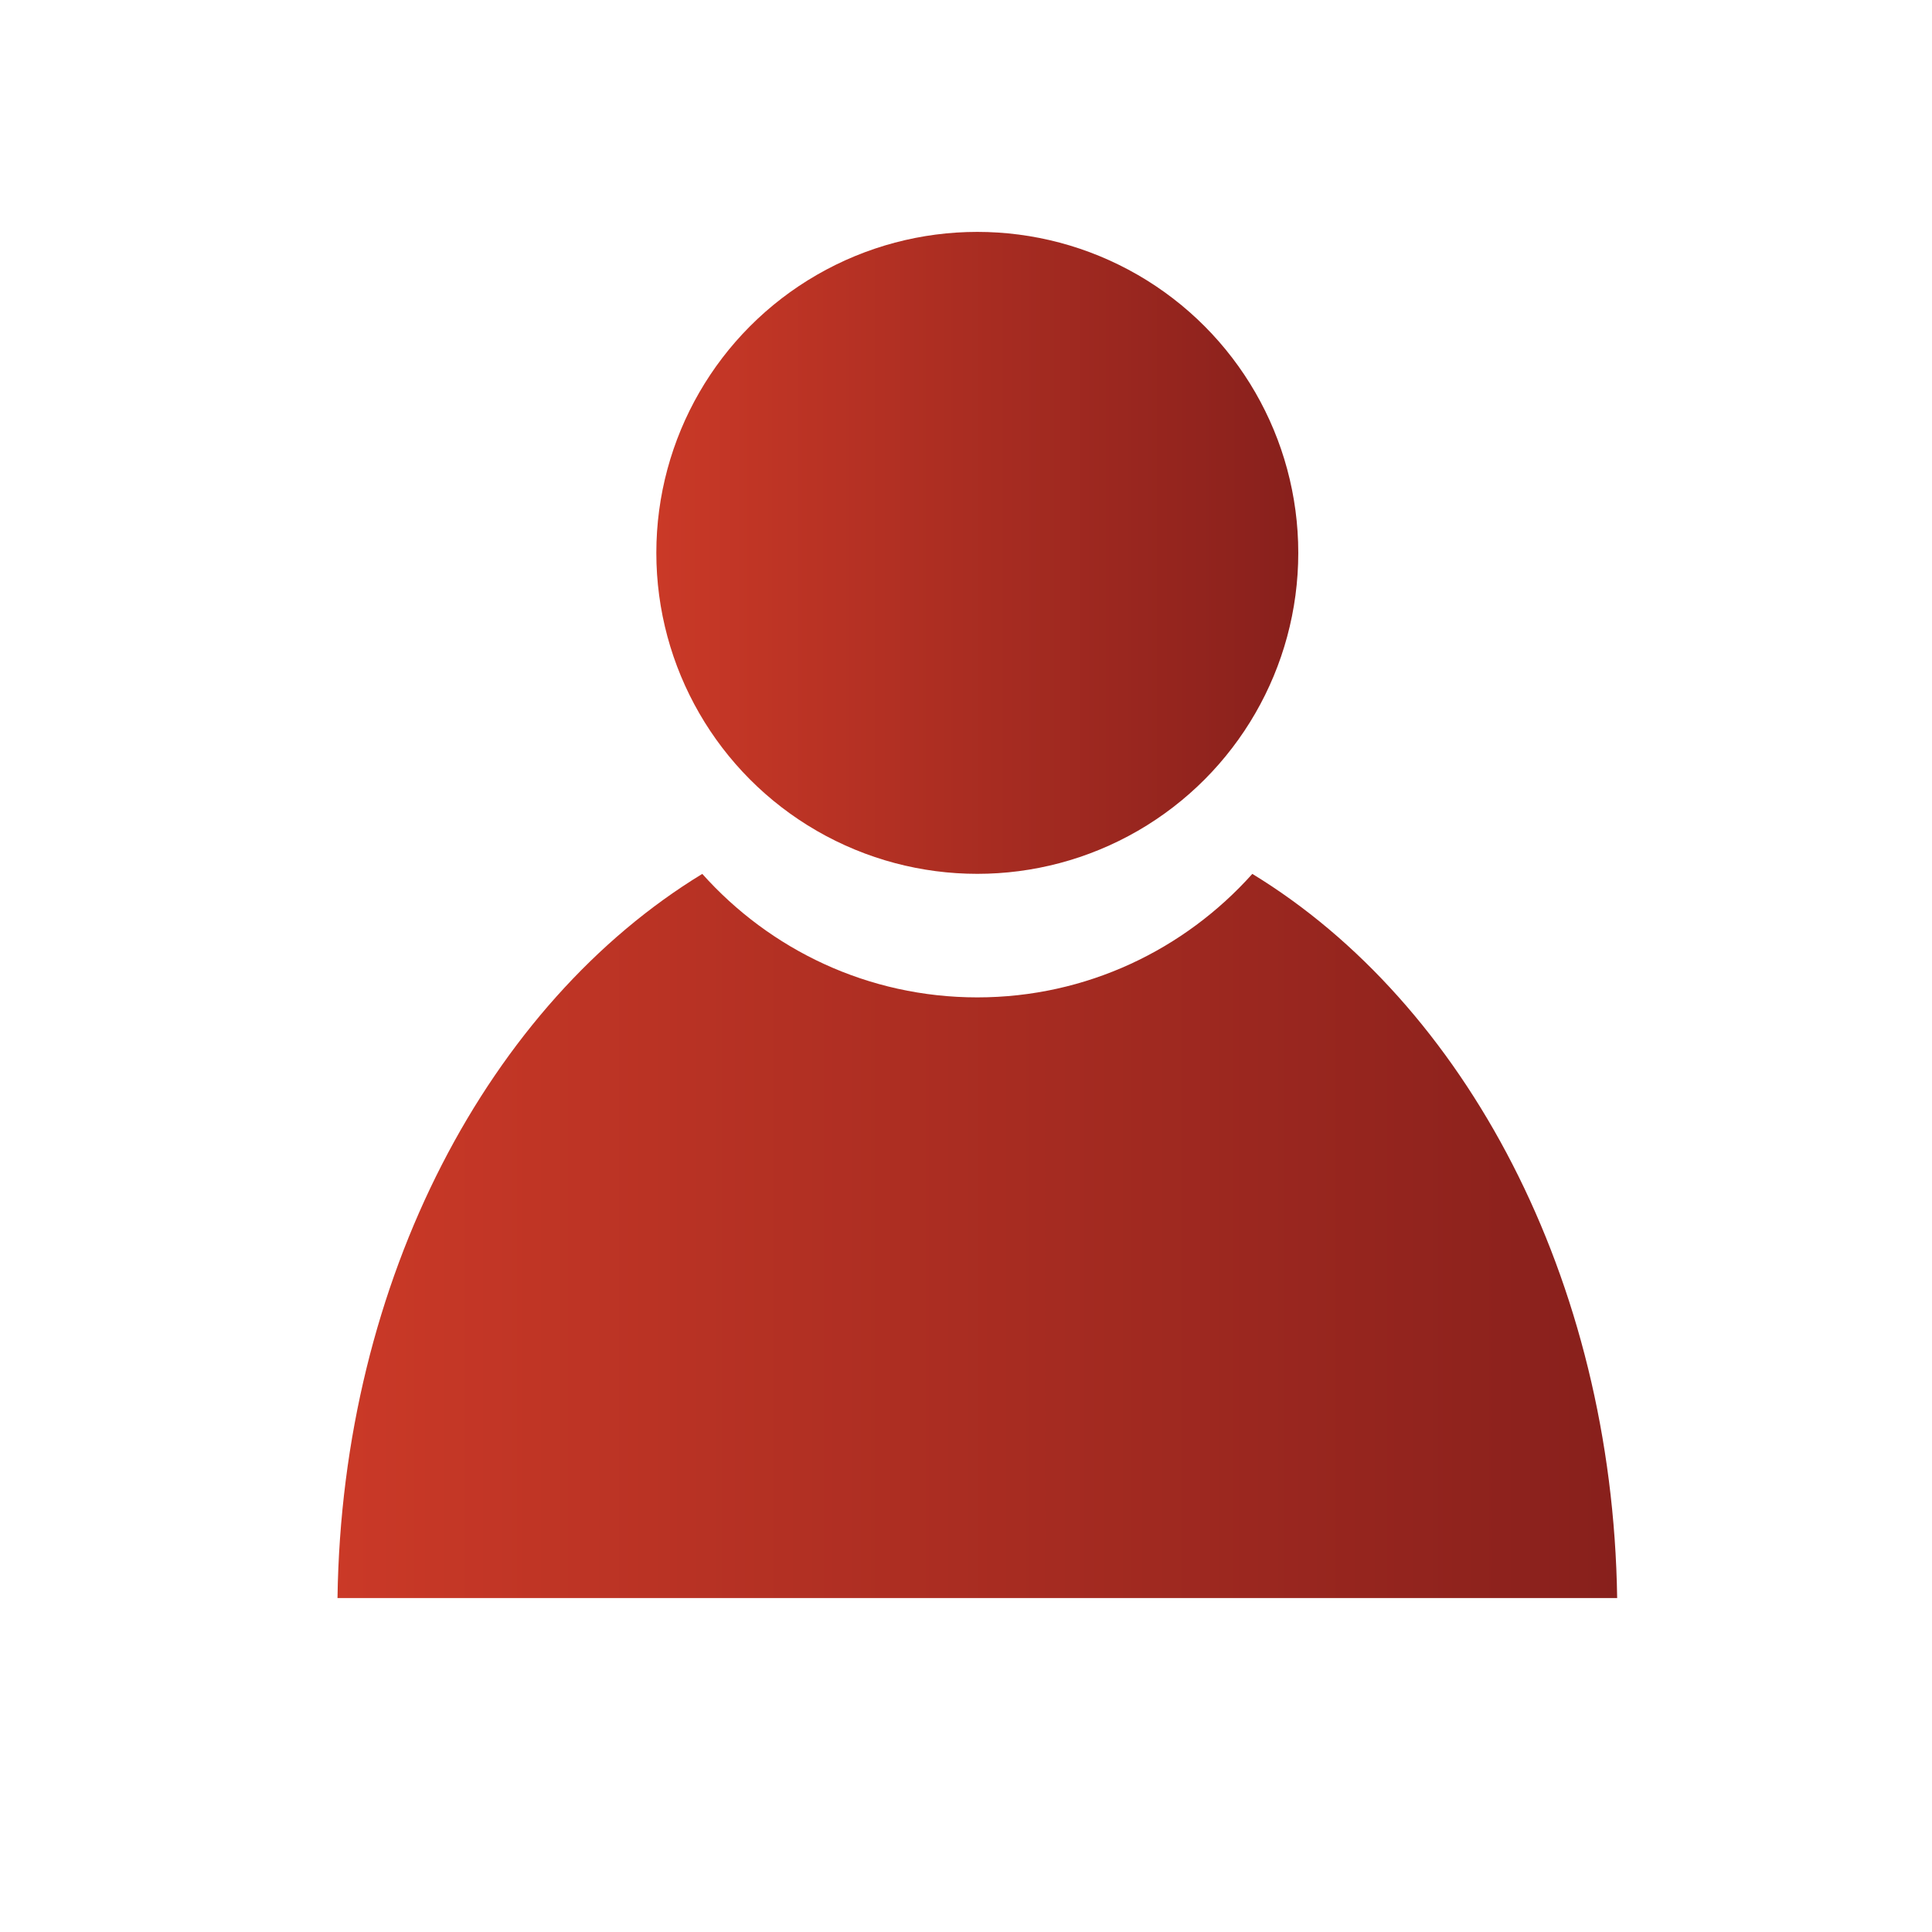 <?xml version="1.0" encoding="utf-8"?>
<!-- Generator: Adobe Illustrator 16.0.0, SVG Export Plug-In . SVG Version: 6.00 Build 0)  -->
<!DOCTYPE svg PUBLIC "-//W3C//DTD SVG 1.1//EN" "http://www.w3.org/Graphics/SVG/1.1/DTD/svg11.dtd">
<svg version="1.1" id="Layer_1" xmlns="http://www.w3.org/2000/svg" xmlns:xlink="http://www.w3.org/1999/xlink" x="0px" y="0px"
	 width="20px" height="20px" viewBox="0 0 32.375 37" enable-background="new 0 0 32.375 37" xml:space="preserve">
<g>
	<g>
		<linearGradient id="SVGID_1_" gradientUnits="userSpaceOnUse" x1="10.256" y1="10.588" x2="22.551" y2="10.588">
			<stop  offset="0" style="stop-color:#CA3927"/>
			<stop  offset="1" style="stop-color:#88201C"/>
		</linearGradient>
		<circle fill="url(#SVGID_1_)" cx="16.404" cy="10.588" r="6.147"/>
	</g>
	<g>
		<linearGradient id="SVGID_2_" gradientUnits="userSpaceOnUse" x1="4.151" y1="23.67" x2="28.658" y2="23.67">
			<stop  offset="0" style="stop-color:#CA3927"/>
			<stop  offset="1" style="stop-color:#88201C"/>
		</linearGradient>
		<path fill="url(#SVGID_2_)" d="M11.137,16.736c1.294,1.448,3.171,2.365,5.267,2.365c2.094,0,3.971-0.917,5.267-2.365
			c4.067,2.48,6.898,7.746,6.987,13.868H4.151C4.237,24.482,7.068,19.216,11.137,16.736z"/>
	</g>
</g>
</svg>
